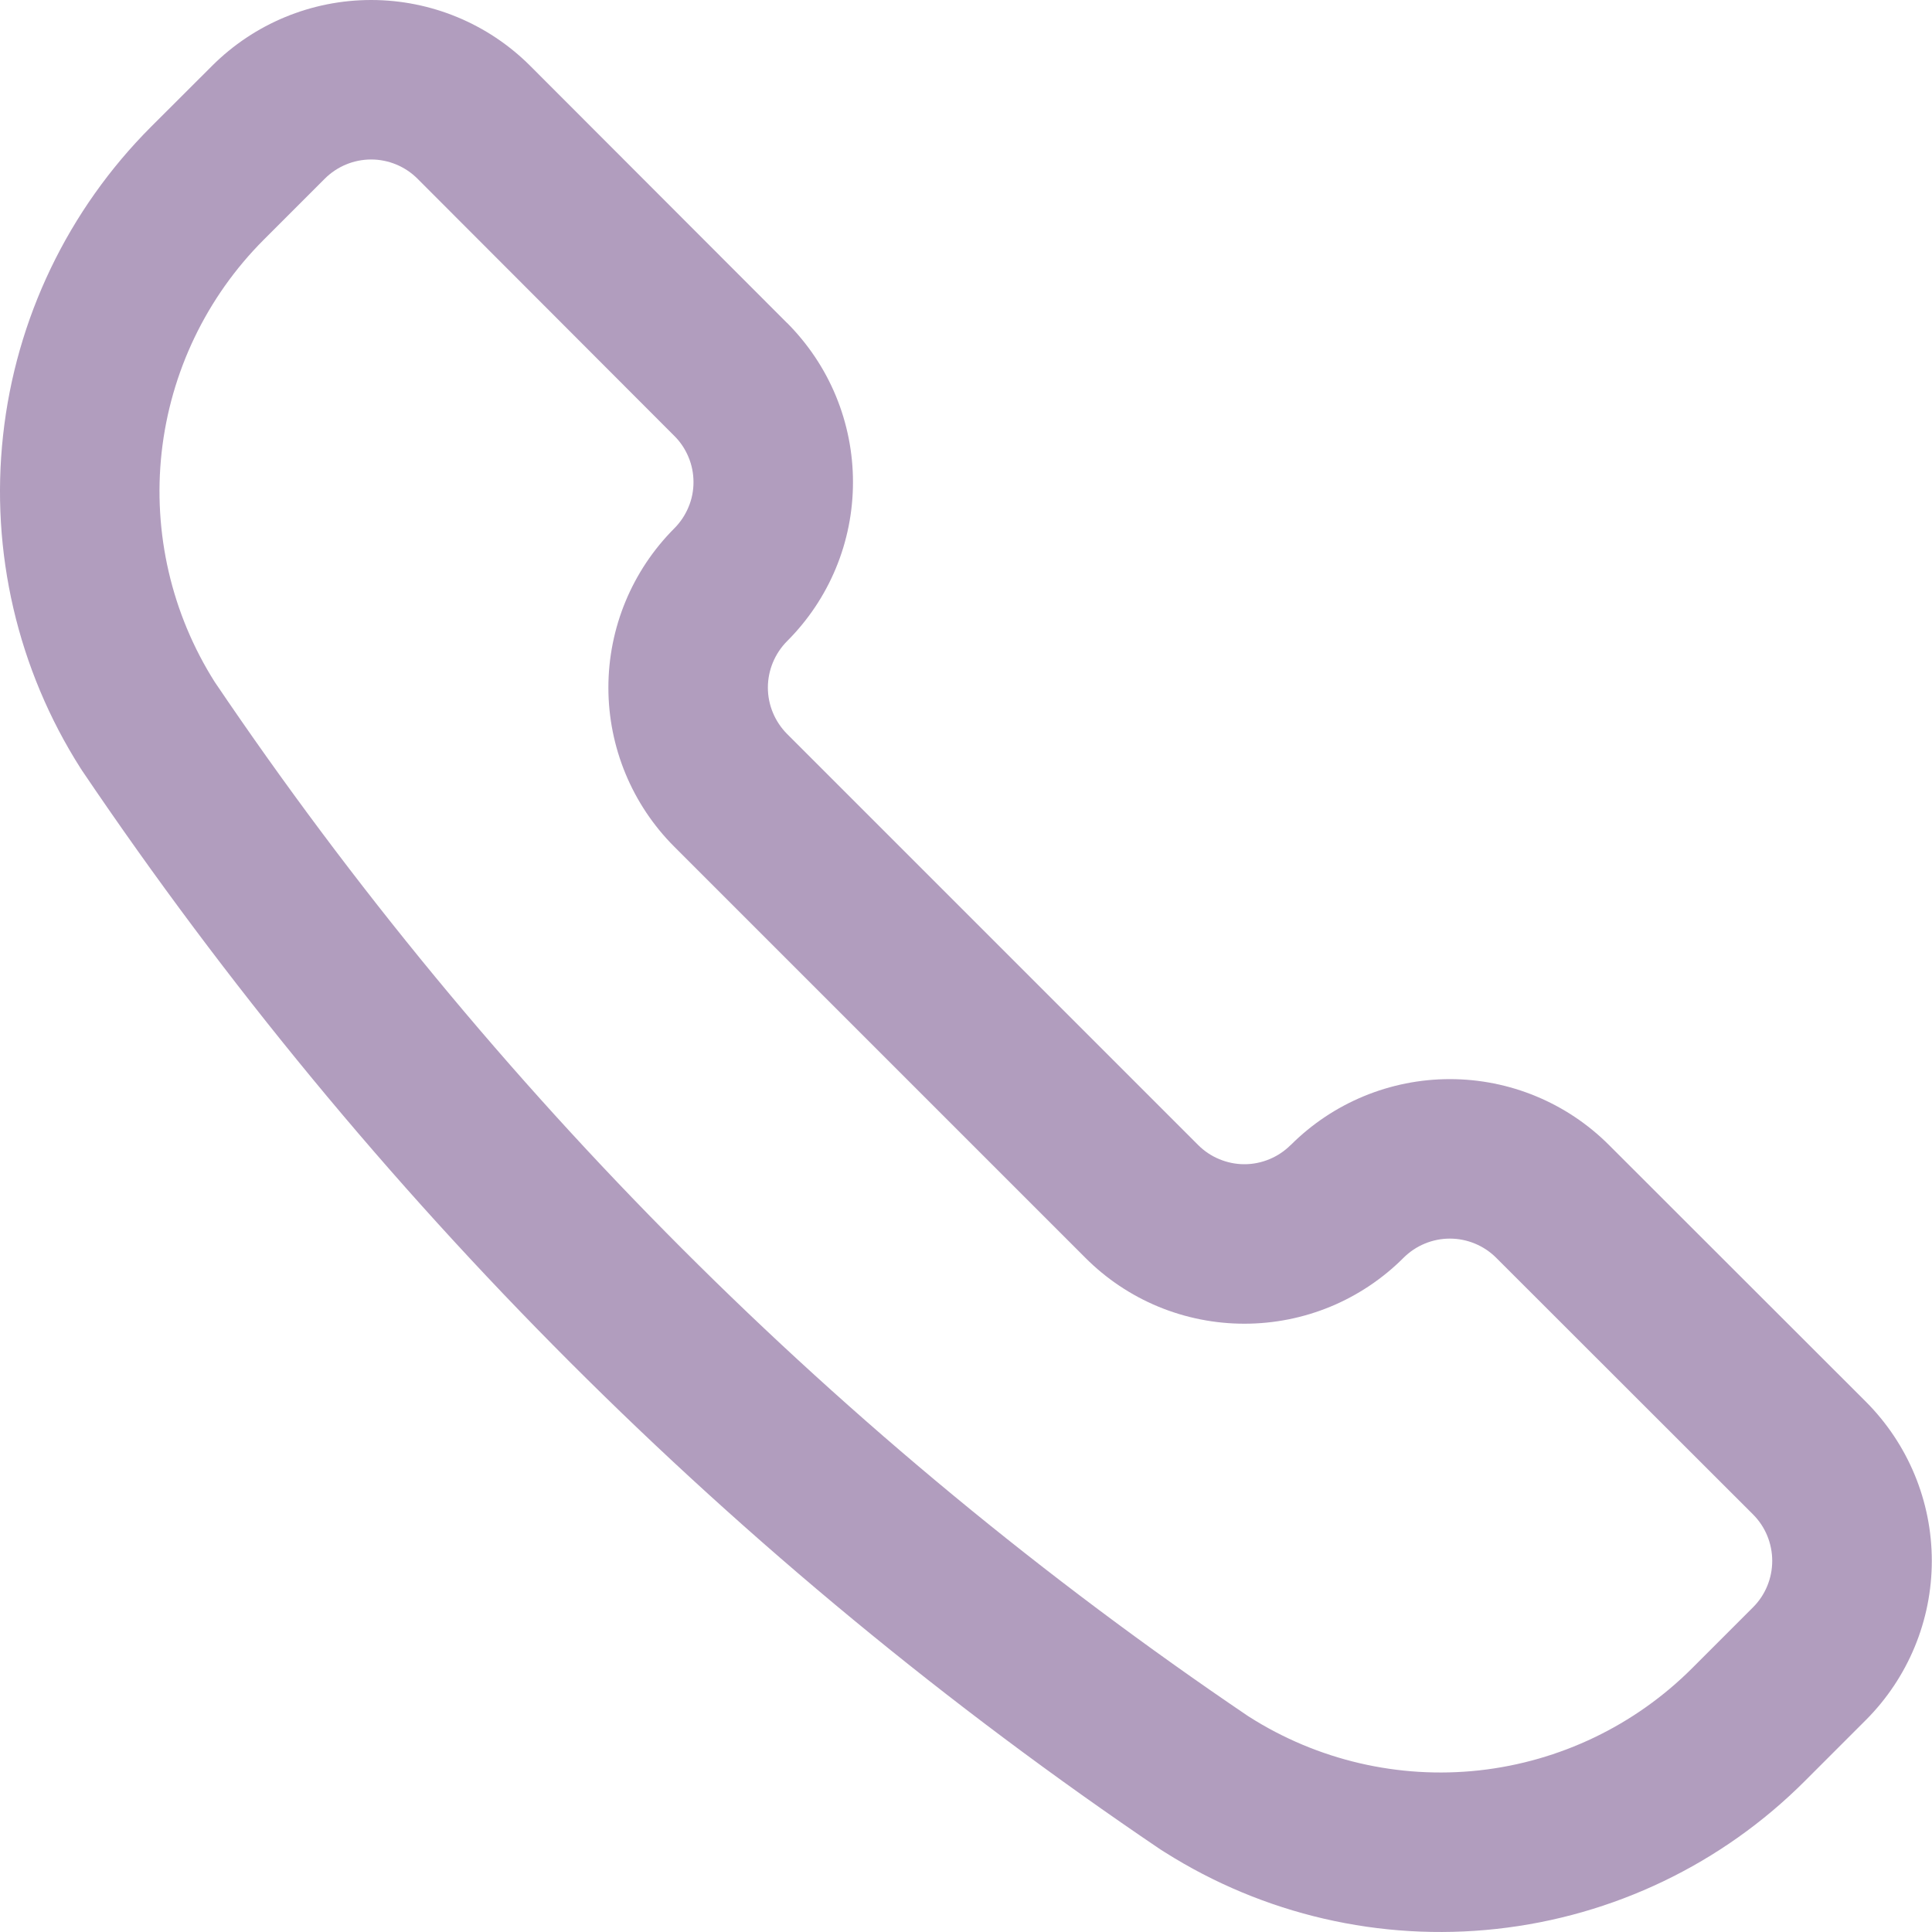 <svg width="20" height="20" viewBox="0 0 20 20" fill="none" xmlns="http://www.w3.org/2000/svg">
<g clip-path="url(#clip0)">
<path fill-rule="evenodd" clip-rule="evenodd" d="M2.195 0.682C2.632 0.245 3.224 0 3.842 0C4.46 0 5.052 0.245 5.489 0.682L8.147 3.343C8.148 3.343 8.148 3.343 8.148 3.343C8.364 3.56 8.536 3.816 8.653 4.099C8.77 4.382 8.83 4.685 8.83 4.991C8.83 5.297 8.77 5.6 8.653 5.882C8.536 6.165 8.364 6.421 8.148 6.637C8.148 6.637 8.148 6.637 8.148 6.637C8.021 6.765 7.949 6.938 7.949 7.118C7.949 7.298 8.021 7.47 8.148 7.598L12.403 11.853C12.466 11.916 12.54 11.966 12.623 12C12.705 12.034 12.793 12.052 12.882 12.052C12.971 12.052 13.059 12.034 13.141 12C13.223 11.966 13.298 11.916 13.361 11.853L13.362 11.853C13.799 11.416 14.391 11.171 15.009 11.171C15.627 11.171 16.219 11.416 16.656 11.853L19.316 14.511C19.752 14.948 19.998 15.54 19.998 16.158C19.998 16.776 19.752 17.368 19.316 17.805L18.684 18.437C17.826 19.296 16.7 19.836 15.492 19.968C14.29 20.1 13.079 19.82 12.058 19.174C12.043 19.165 12.029 19.156 12.015 19.147C7.615 16.173 3.826 12.383 0.853 7.982C0.852 7.981 0.851 7.979 0.85 7.978L0.844 7.968C0.84 7.963 0.837 7.958 0.834 7.953C0.182 6.929 -0.101 5.712 0.032 4.505C0.164 3.298 0.705 2.172 1.563 1.313L2.195 0.682ZM3.362 1.85C3.362 1.85 3.362 1.85 3.362 1.85L2.731 2.481C2.731 2.481 2.731 2.481 2.731 2.481C2.138 3.074 1.765 3.852 1.673 4.685C1.582 5.516 1.776 6.354 2.223 7.06C5.073 11.278 8.704 14.912 12.92 17.765C12.924 17.767 12.927 17.77 12.931 17.772C13.638 18.222 14.478 18.418 15.312 18.327C16.146 18.235 16.924 17.862 17.517 17.269L18.101 17.853L17.517 17.269L18.148 16.638C18.275 16.511 18.346 16.338 18.346 16.158C18.346 15.978 18.275 15.805 18.148 15.678C18.148 15.678 18.148 15.678 18.148 15.678L15.489 13.021C15.362 12.894 15.189 12.822 15.009 12.822C14.829 12.822 14.656 12.894 14.529 13.021C14.313 13.237 14.056 13.409 13.774 13.526C13.491 13.643 13.188 13.703 12.882 13.703C12.576 13.703 12.273 13.643 11.99 13.526C11.708 13.409 11.451 13.237 11.235 13.02L6.98 8.765C6.543 8.328 6.298 7.735 6.298 7.118C6.298 6.5 6.543 5.908 6.98 5.47L6.98 5.47C7.043 5.407 7.093 5.332 7.127 5.25C7.162 5.168 7.179 5.08 7.179 4.991C7.179 4.902 7.162 4.814 7.127 4.731C7.093 4.649 7.043 4.574 6.98 4.512L4.322 1.85C4.322 1.85 4.322 1.85 4.322 1.85C4.195 1.723 4.022 1.651 3.842 1.651C3.662 1.651 3.489 1.723 3.362 1.85Z" fill="#7D5C93" fill-opacity="0.6"/>
</g>
<defs>
<clipPath id="clip0">
<rect width="20" height="20" fill="white"/>
</clipPath>
</defs>
</svg>
